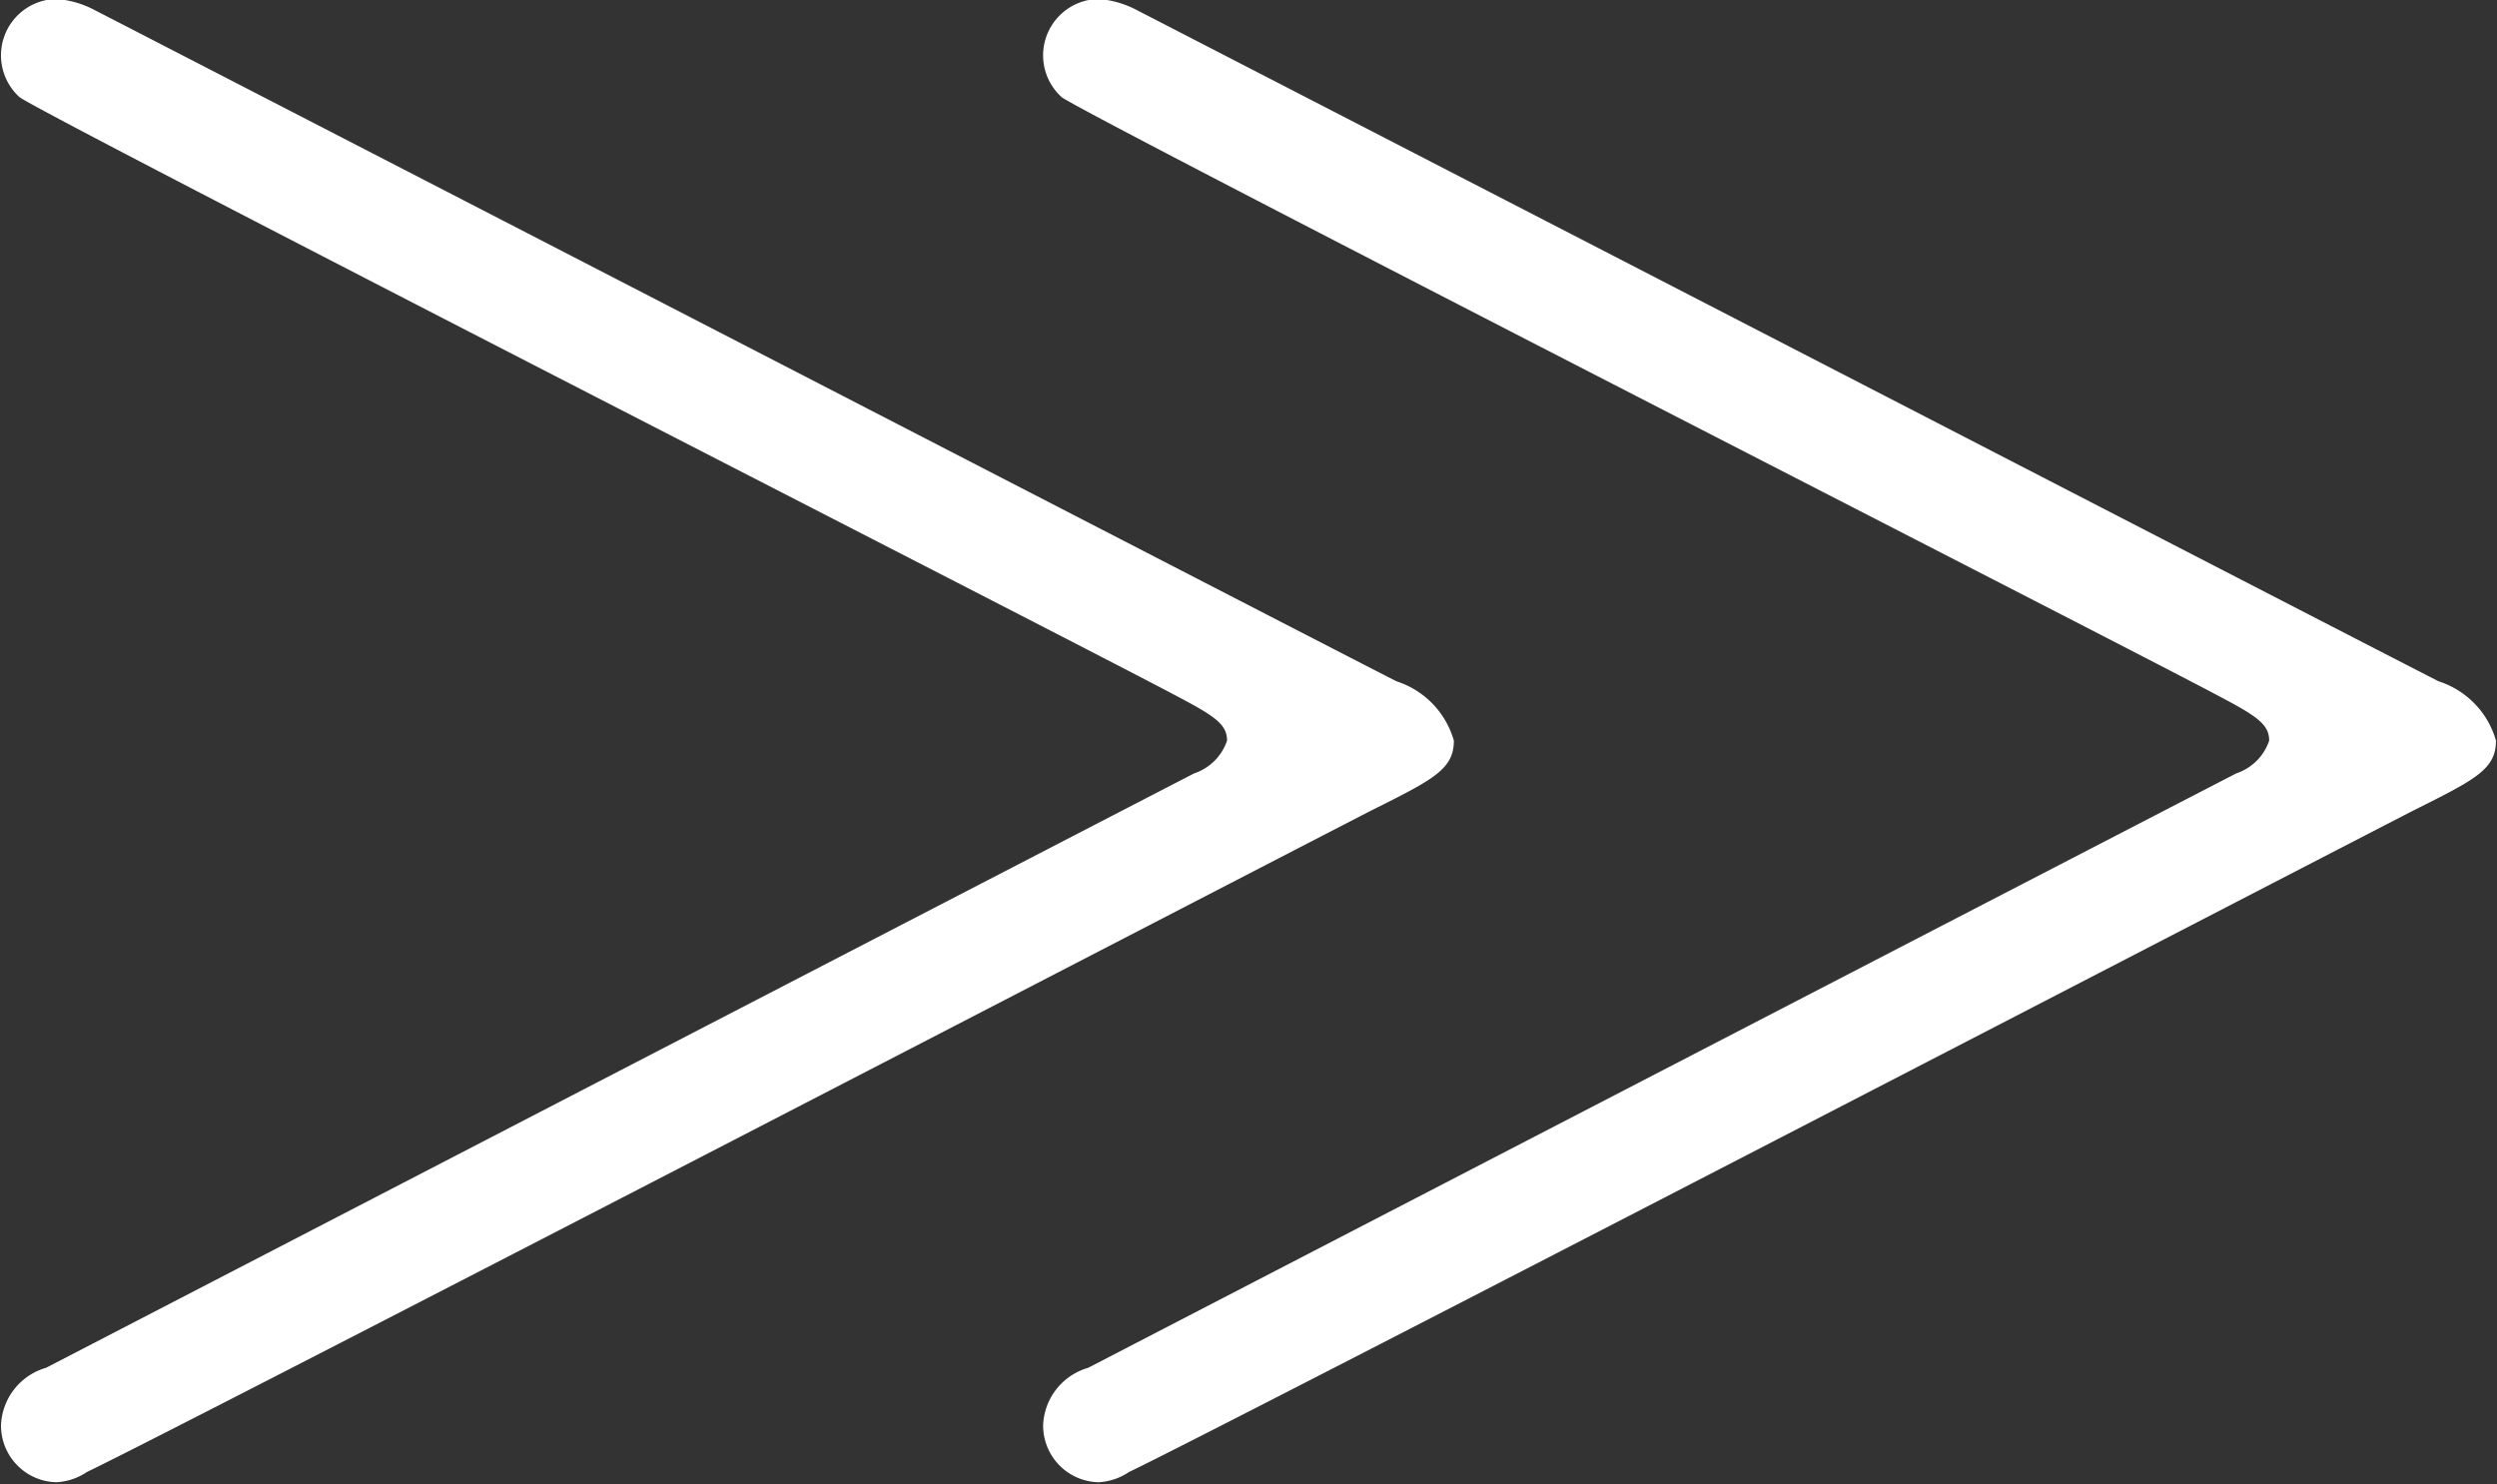 <svg xmlns="http://www.w3.org/2000/svg" width="24.44" height="14.53" viewBox="0 0 24.44 14.53">
  <rect x="0" y="0" width="24.44" height="14.53" fill="#333333" stroke="none"/>
  <defs>
    <style>
      .cls-1 {
        fill: #fff;
        fill-rule: evenodd;
      }
    </style>
  </defs>
  <path id="arrow_more.svg" class="cls-1" d="M1289.2,2872.44a0.856,0.856,0,0,0-.56-0.58c-0.28-.14-5.08-2.62-12.76-6.58a0.951,0.951,0,0,0-.36-0.1,0.552,0.552,0,0,0-.36.96c0.16,0.14,10.46,5.4,11.32,5.86,0.38,0.2.5,0.28,0.5,0.44a0.508,0.508,0,0,1-.32.32c-0.12.06-10.12,5.24-11.24,5.82a0.609,0.609,0,0,0-.44.56,0.555,0.555,0,0,0,.54.56,0.59,0.59,0,0,0,.3-0.1c0.92-.44,11.76-6.06,12.58-6.48C1289,2872.82,1289.2,2872.72,1289.2,2872.44Zm10.2,0a0.856,0.856,0,0,0-.56-0.58c-0.28-.14-5.08-2.62-12.76-6.58a0.951,0.951,0,0,0-.36-0.1,0.552,0.552,0,0,0-.36.96c0.16,0.14,10.46,5.4,11.32,5.86,0.38,0.2.5,0.28,0.5,0.44a0.508,0.508,0,0,1-.32.32c-0.12.06-10.12,5.24-11.24,5.82a0.609,0.609,0,0,0-.44.56,0.555,0.555,0,0,0,.54.56,0.59,0.59,0,0,0,.3-0.1c0.92-.44,11.76-6.06,12.58-6.48C1299.2,2872.82,1299.4,2872.72,1299.4,2872.44Z" transform="translate(-1274.97 -2865.19)"/>
</svg>
